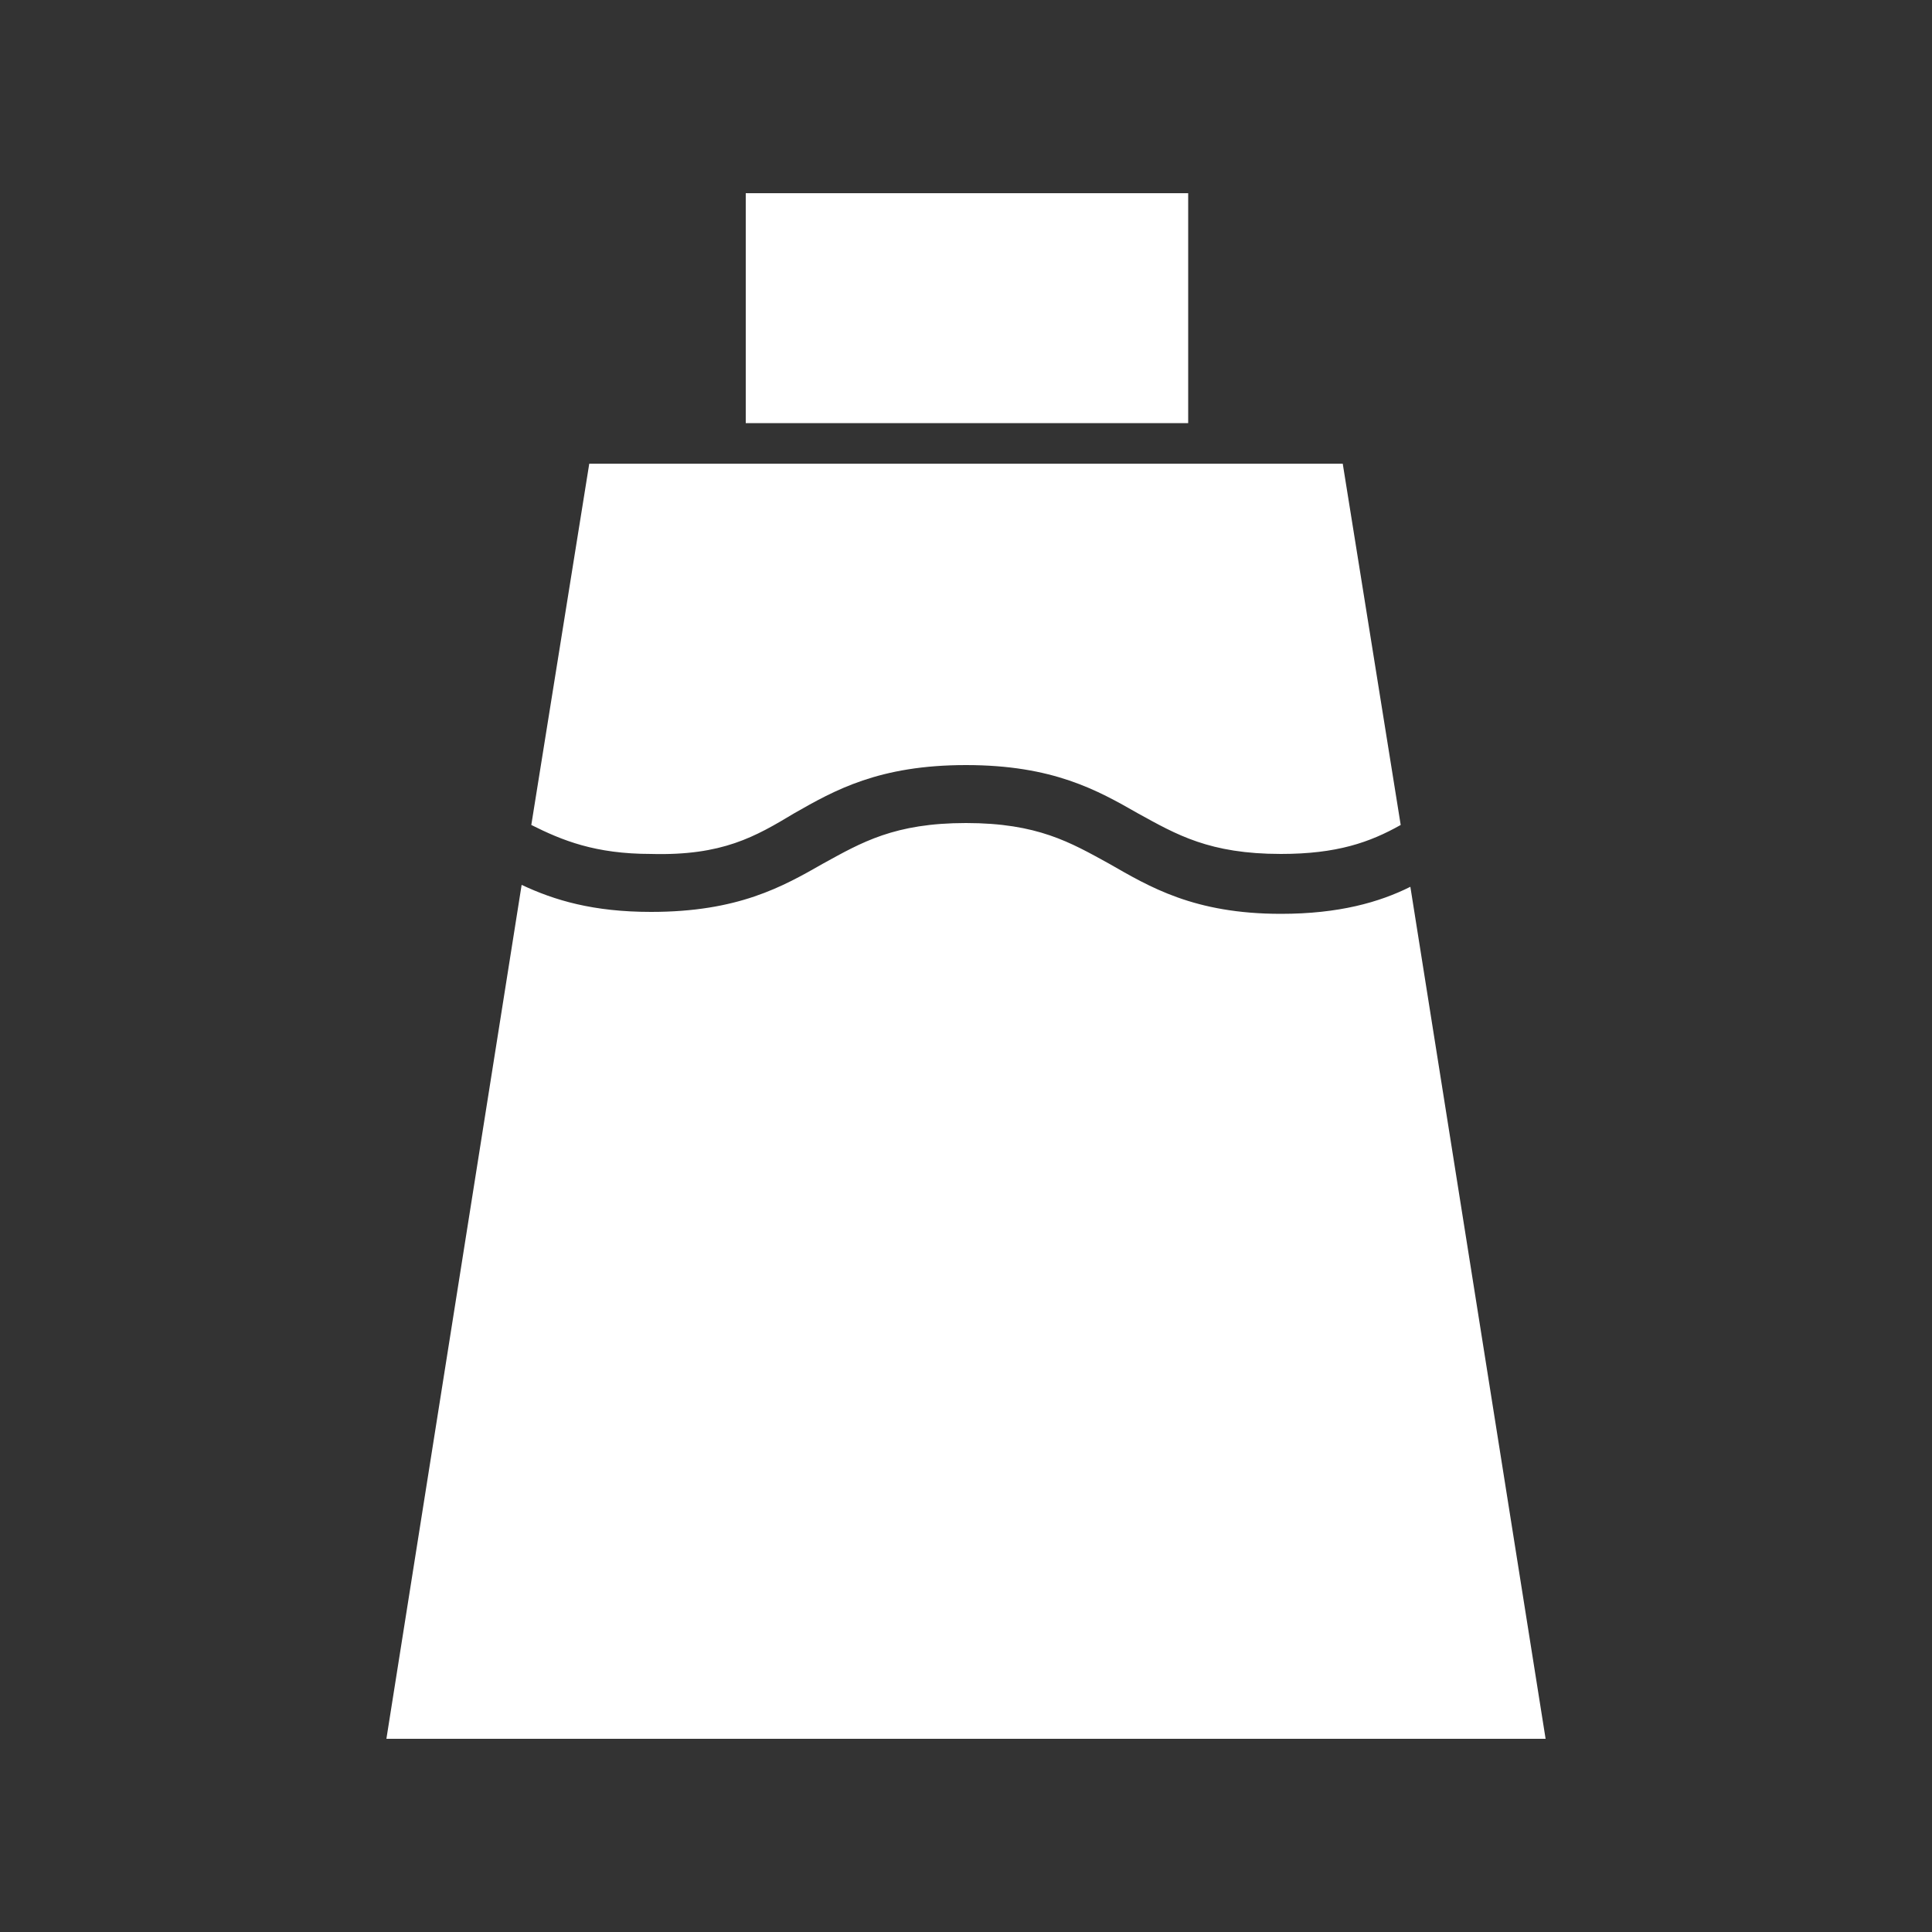 <?xml version="1.0" encoding="UTF-8"?> <!-- Generator: Adobe Illustrator 27.5.0, SVG Export Plug-In . SVG Version: 6.00 Build 0) --> <svg xmlns="http://www.w3.org/2000/svg" xmlns:xlink="http://www.w3.org/1999/xlink" id="Слой_1" x="0px" y="0px" viewBox="0 0 100 100" style="enable-background:new 0 0 100 100;" xml:space="preserve"><rect x="0" y="0" width="100" height="100" fill="#333333" stroke="none"/> <style type="text/css"> .st0{fill:#FFFFFF;} </style> <path class="st0" d="M38.6,10h22.9v11.9H38.6V10z M41.1,42.1c2.1-1.2,4.4-2.5,8.9-2.5c4.5,0,6.8,1.3,8.9,2.5c2,1.1,3.7,2.1,7.4,2.1 c2.9,0,4.6-0.6,6.2-1.5l-3-18.7h-39l-3,18.7c1.6,0.8,3.3,1.5,6.2,1.5C37.4,44.3,39.1,43.3,41.1,42.1z M57.4,44.7 c-2-1.1-3.7-2.1-7.4-2.1c-3.7,0-5.4,1-7.4,2.1c-2.1,1.2-4.4,2.5-8.9,2.5c-3,0-5-0.6-6.7-1.4L20,90h60l-7-44.1 c-1.6,0.8-3.7,1.4-6.7,1.4C61.8,47.3,59.5,45.9,57.4,44.7z"></path> </svg> 